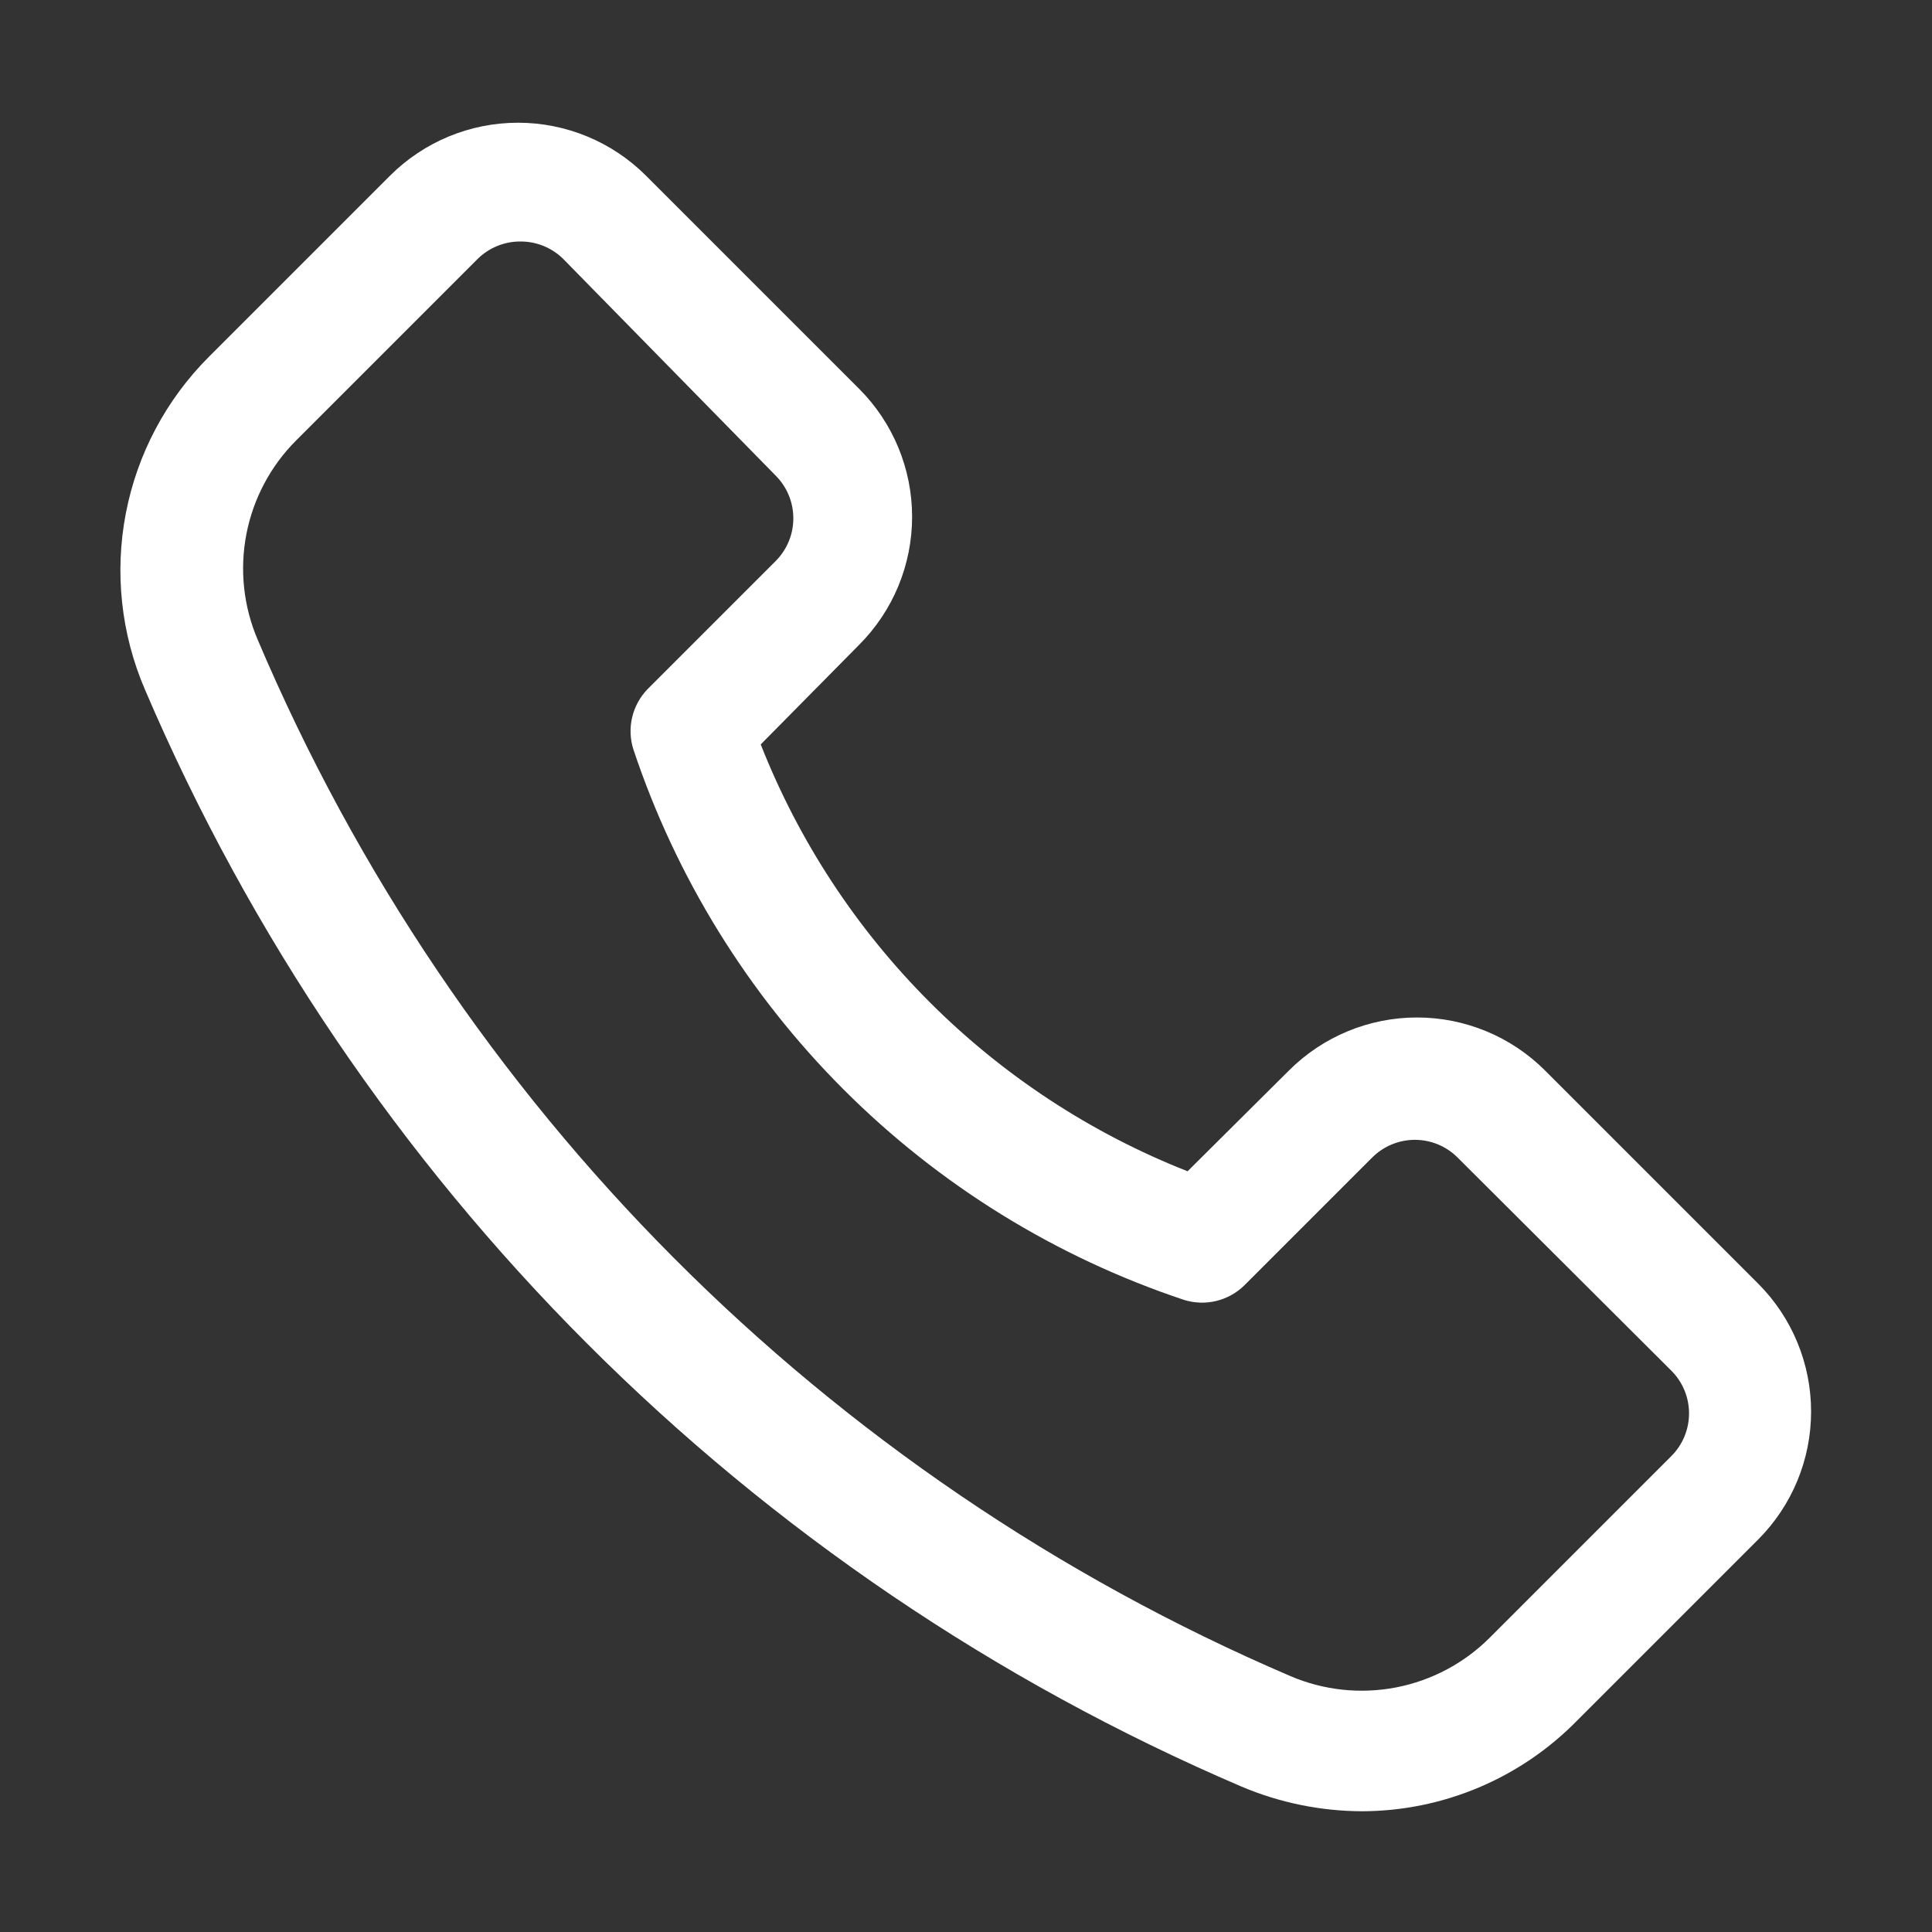 <svg width="512" height="512" viewBox="0 0 512 512" fill="none" xmlns="http://www.w3.org/2000/svg">
<rect x="0" y="0" width="512" height="512" fill="#333333" stroke="none"/>
<path d="M360.96 480C349.963 479.966 339.083 477.736 328.96 473.44C198.322 417.508 94.26 313.389 38.4 182.72C32.084 168.015 30.324 151.753 33.348 136.037C36.371 120.321 44.039 105.872 55.36 94.56L103.36 46.56C112.36 37.571 124.56 32.522 137.28 32.522C150 32.522 162.2 37.571 171.2 46.56L227.68 103.04C236.669 112.04 241.718 124.24 241.718 136.96C241.718 149.68 236.669 161.88 227.68 170.88L201.6 197.28C211.689 222.885 226.938 246.141 246.398 265.602C265.859 285.062 289.115 300.311 314.72 310.4L341.6 283.68C350.6 274.691 362.8 269.642 375.52 269.642C388.24 269.642 400.44 274.691 409.44 283.68L465.92 340.16C474.909 349.16 479.958 361.36 479.958 374.08C479.958 386.8 474.909 399 465.92 408L417.92 456C410.492 463.578 401.63 469.603 391.851 473.723C382.072 477.844 371.571 479.977 360.96 480ZM137.92 64C135.814 63.988 133.727 64.391 131.777 65.188C129.828 65.984 128.055 67.157 126.56 68.64L78.56 116.64C71.744 123.426 67.123 132.102 65.297 141.546C63.471 150.989 64.524 160.763 68.32 169.6C120.686 292.989 218.715 391.363 341.92 444.16C350.757 447.956 360.531 449.009 369.974 447.183C379.418 445.357 388.094 440.736 394.88 433.92L442.88 385.92C444.38 384.433 445.57 382.663 446.382 380.713C447.195 378.763 447.613 376.672 447.613 374.56C447.613 372.448 447.195 370.356 446.382 368.407C445.57 366.457 444.38 364.687 442.88 363.2L386.24 306.72C383.242 303.74 379.187 302.067 374.96 302.067C370.733 302.067 366.678 303.74 363.68 306.72L329.76 340.64C327.691 342.669 325.109 344.098 322.291 344.774C319.473 345.451 316.525 345.349 313.76 344.48C279.78 333.153 248.904 314.071 223.576 288.743C198.249 263.416 179.167 232.54 167.84 198.56C166.971 195.795 166.869 192.847 167.546 190.029C168.222 187.211 169.651 184.629 171.68 182.56L205.6 148.64C207.083 147.145 208.256 145.372 209.052 143.422C209.849 141.473 210.252 139.386 210.24 137.28C210.222 133.083 208.556 129.06 205.6 126.08L149.28 68.64C147.785 67.157 146.012 65.984 144.062 65.188C142.113 64.391 140.026 63.988 137.92 64Z" fill="white"/>
</svg>
